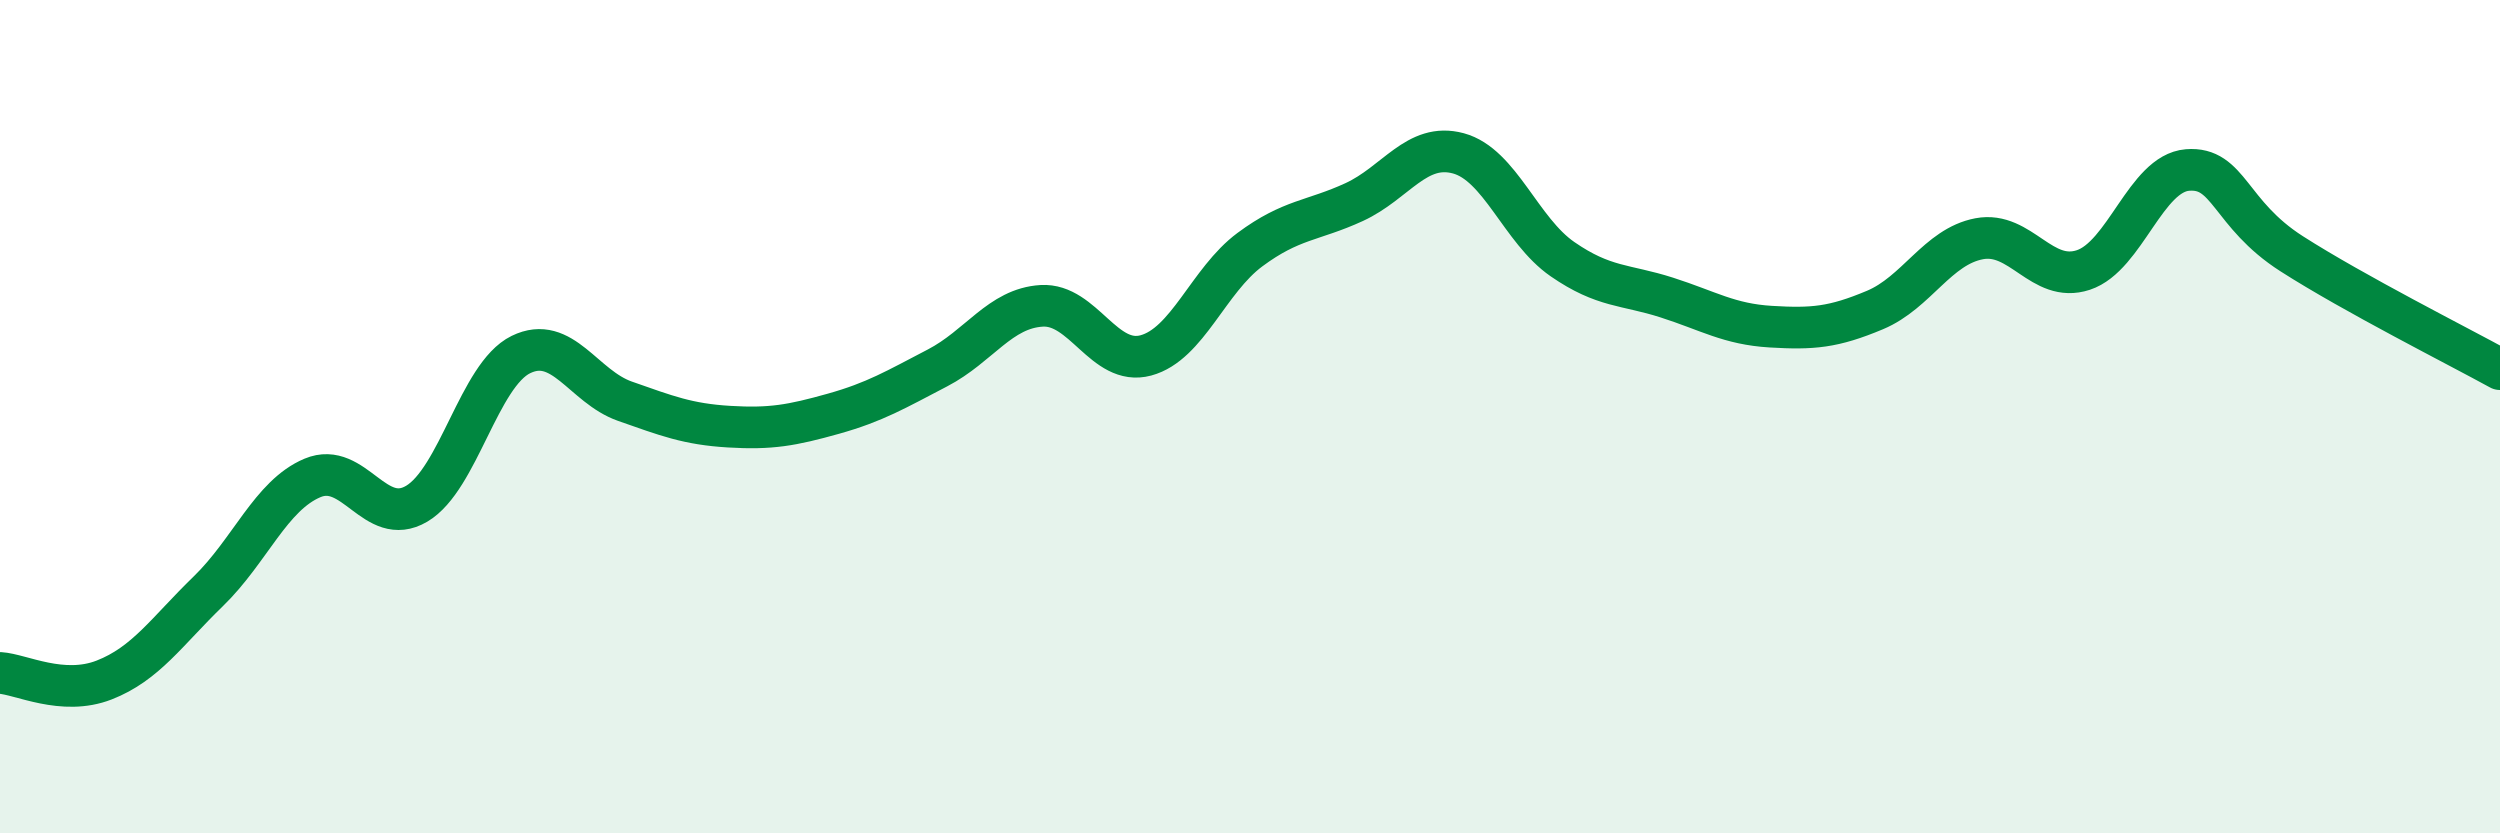 
    <svg width="60" height="20" viewBox="0 0 60 20" xmlns="http://www.w3.org/2000/svg">
      <path
        d="M 0,16.15 C 0.5,16.18 1.5,16.71 2.5,16.32 C 3.5,15.93 4,15.16 5,14.19 C 6,13.22 6.5,11.89 7.5,11.47 C 8.5,11.05 9,12.68 10,12.09 C 11,11.5 11.5,9 12.5,8.51 C 13.5,8.02 14,9.28 15,9.63 C 16,9.98 16.5,10.18 17.5,10.24 C 18.5,10.3 19,10.21 20,9.93 C 21,9.65 21.5,9.35 22.5,8.83 C 23.5,8.31 24,7.4 25,7.34 C 26,7.28 26.5,8.8 27.5,8.53 C 28.5,8.26 29,6.73 30,5.99 C 31,5.25 31.5,5.31 32.5,4.85 C 33.5,4.39 34,3.41 35,3.68 C 36,3.95 36.5,5.53 37.5,6.22 C 38.5,6.91 39,6.82 40,7.14 C 41,7.46 41.5,7.78 42.5,7.84 C 43.5,7.9 44,7.86 45,7.44 C 46,7.02 46.5,5.92 47.5,5.73 C 48.5,5.54 49,6.81 50,6.48 C 51,6.15 51.5,4.16 52.5,4.08 C 53.5,4 53.5,5.13 55,6.09 C 56.5,7.05 59,8.31 60,8.86L60 20L0 20Z"
        fill="#008740"
        opacity="0.1"
        stroke-linecap="round"
        stroke-linejoin="round"
      />
      <path
        d="M 0,16.15 C 0.5,16.18 1.5,16.71 2.5,16.32 C 3.5,15.93 4,15.16 5,14.19 C 6,13.22 6.5,11.89 7.5,11.47 C 8.5,11.05 9,12.68 10,12.09 C 11,11.5 11.5,9 12.5,8.51 C 13.5,8.02 14,9.28 15,9.63 C 16,9.98 16.5,10.18 17.5,10.24 C 18.5,10.3 19,10.21 20,9.93 C 21,9.65 21.5,9.35 22.5,8.83 C 23.5,8.31 24,7.4 25,7.34 C 26,7.28 26.5,8.8 27.5,8.53 C 28.5,8.26 29,6.73 30,5.99 C 31,5.25 31.5,5.31 32.5,4.85 C 33.5,4.39 34,3.41 35,3.68 C 36,3.95 36.5,5.53 37.5,6.22 C 38.5,6.91 39,6.82 40,7.14 C 41,7.46 41.5,7.78 42.5,7.84 C 43.5,7.9 44,7.86 45,7.44 C 46,7.02 46.5,5.92 47.5,5.73 C 48.5,5.54 49,6.81 50,6.48 C 51,6.15 51.5,4.16 52.5,4.08 C 53.5,4 53.5,5.13 55,6.09 C 56.5,7.05 59,8.31 60,8.86"
        stroke="#008740"
        stroke-width="1"
        fill="none"
        stroke-linecap="round"
        stroke-linejoin="round"
      />
    </svg>
  